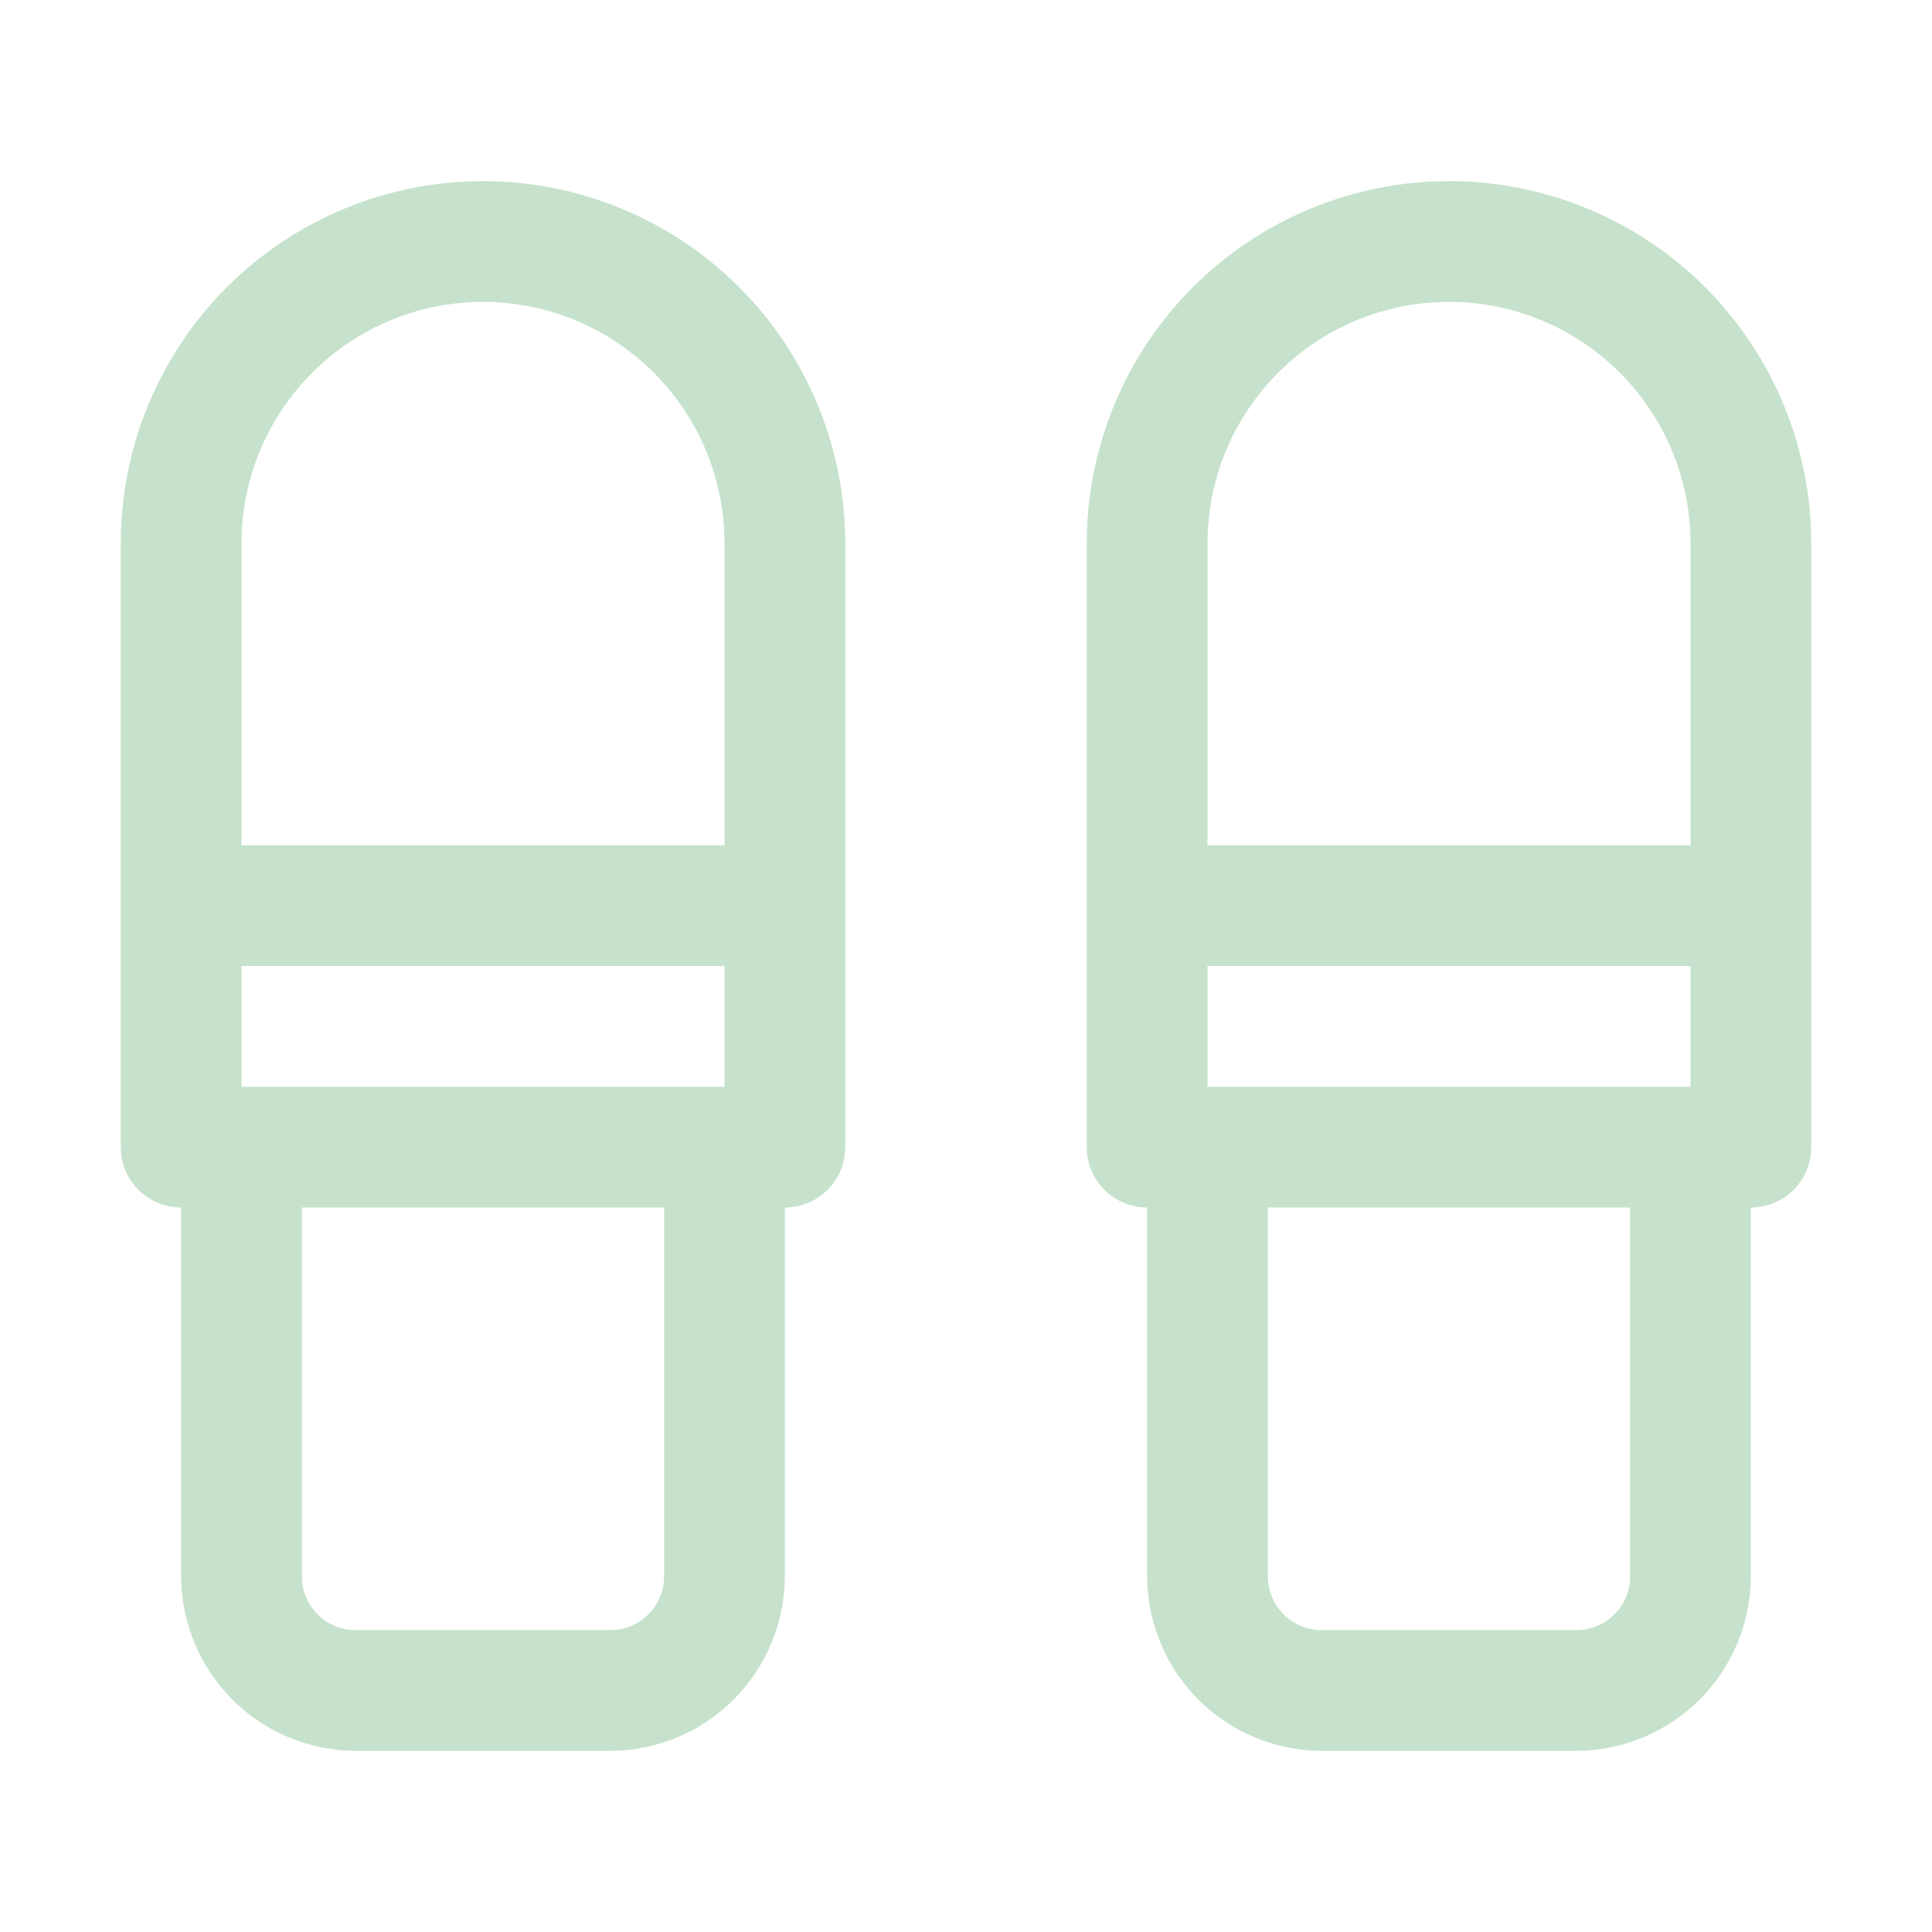 <svg width="32" height="32" viewBox="0 0 32 32" fill="none" xmlns="http://www.w3.org/2000/svg">
<path d="M8 3C6.409 3 4.883 3.632 3.757 4.757C2.632 5.883 2 7.409 2 9V19C2 19.265 2.105 19.52 2.293 19.707C2.48 19.895 2.735 20 3 20V26.11C3.003 26.876 3.308 27.609 3.849 28.151C4.391 28.692 5.124 28.997 5.89 29H10.11C10.876 28.997 11.609 28.692 12.151 28.151C12.692 27.609 12.997 26.876 13 26.11V20C13.265 20 13.52 19.895 13.707 19.707C13.895 19.52 14 19.265 14 19V9C14 7.409 13.368 5.883 12.243 4.757C11.117 3.632 9.591 3 8 3ZM6 18H4V16H12V18H6ZM8 5C9.061 5 10.078 5.421 10.828 6.172C11.579 6.922 12 7.939 12 9V14H4V9C4 7.939 4.421 6.922 5.172 6.172C5.922 5.421 6.939 5 8 5ZM11 26.11C11 26.346 10.906 26.572 10.739 26.739C10.572 26.906 10.346 27 10.11 27H5.89C5.654 27 5.428 26.906 5.261 26.739C5.094 26.572 5 26.346 5 26.11V20H11V26.11Z" fill="#C6E2CC"/>
<path d="M24 3C22.409 3 20.883 3.632 19.757 4.757C18.632 5.883 18 7.409 18 9V19C18 19.265 18.105 19.52 18.293 19.707C18.48 19.895 18.735 20 19 20V26.11C19.003 26.876 19.308 27.609 19.849 28.151C20.391 28.692 21.124 28.997 21.89 29H26.11C26.876 28.997 27.609 28.692 28.151 28.151C28.692 27.609 28.997 26.876 29 26.11V20C29.265 20 29.52 19.895 29.707 19.707C29.895 19.52 30 19.265 30 19V9C30 7.409 29.368 5.883 28.243 4.757C27.117 3.632 25.591 3 24 3ZM20 9C20 7.939 20.421 6.922 21.172 6.172C21.922 5.421 22.939 5 24 5C25.061 5 26.078 5.421 26.828 6.172C27.579 6.922 28 7.939 28 9V14H20V9ZM28 18H20V16H28V18ZM27 26.11C27 26.346 26.906 26.572 26.739 26.739C26.572 26.906 26.346 27 26.11 27H21.89C21.654 27 21.428 26.906 21.261 26.739C21.094 26.572 21 26.346 21 26.11V20H27V26.11Z" fill="#C6E2CC"/>
</svg>
